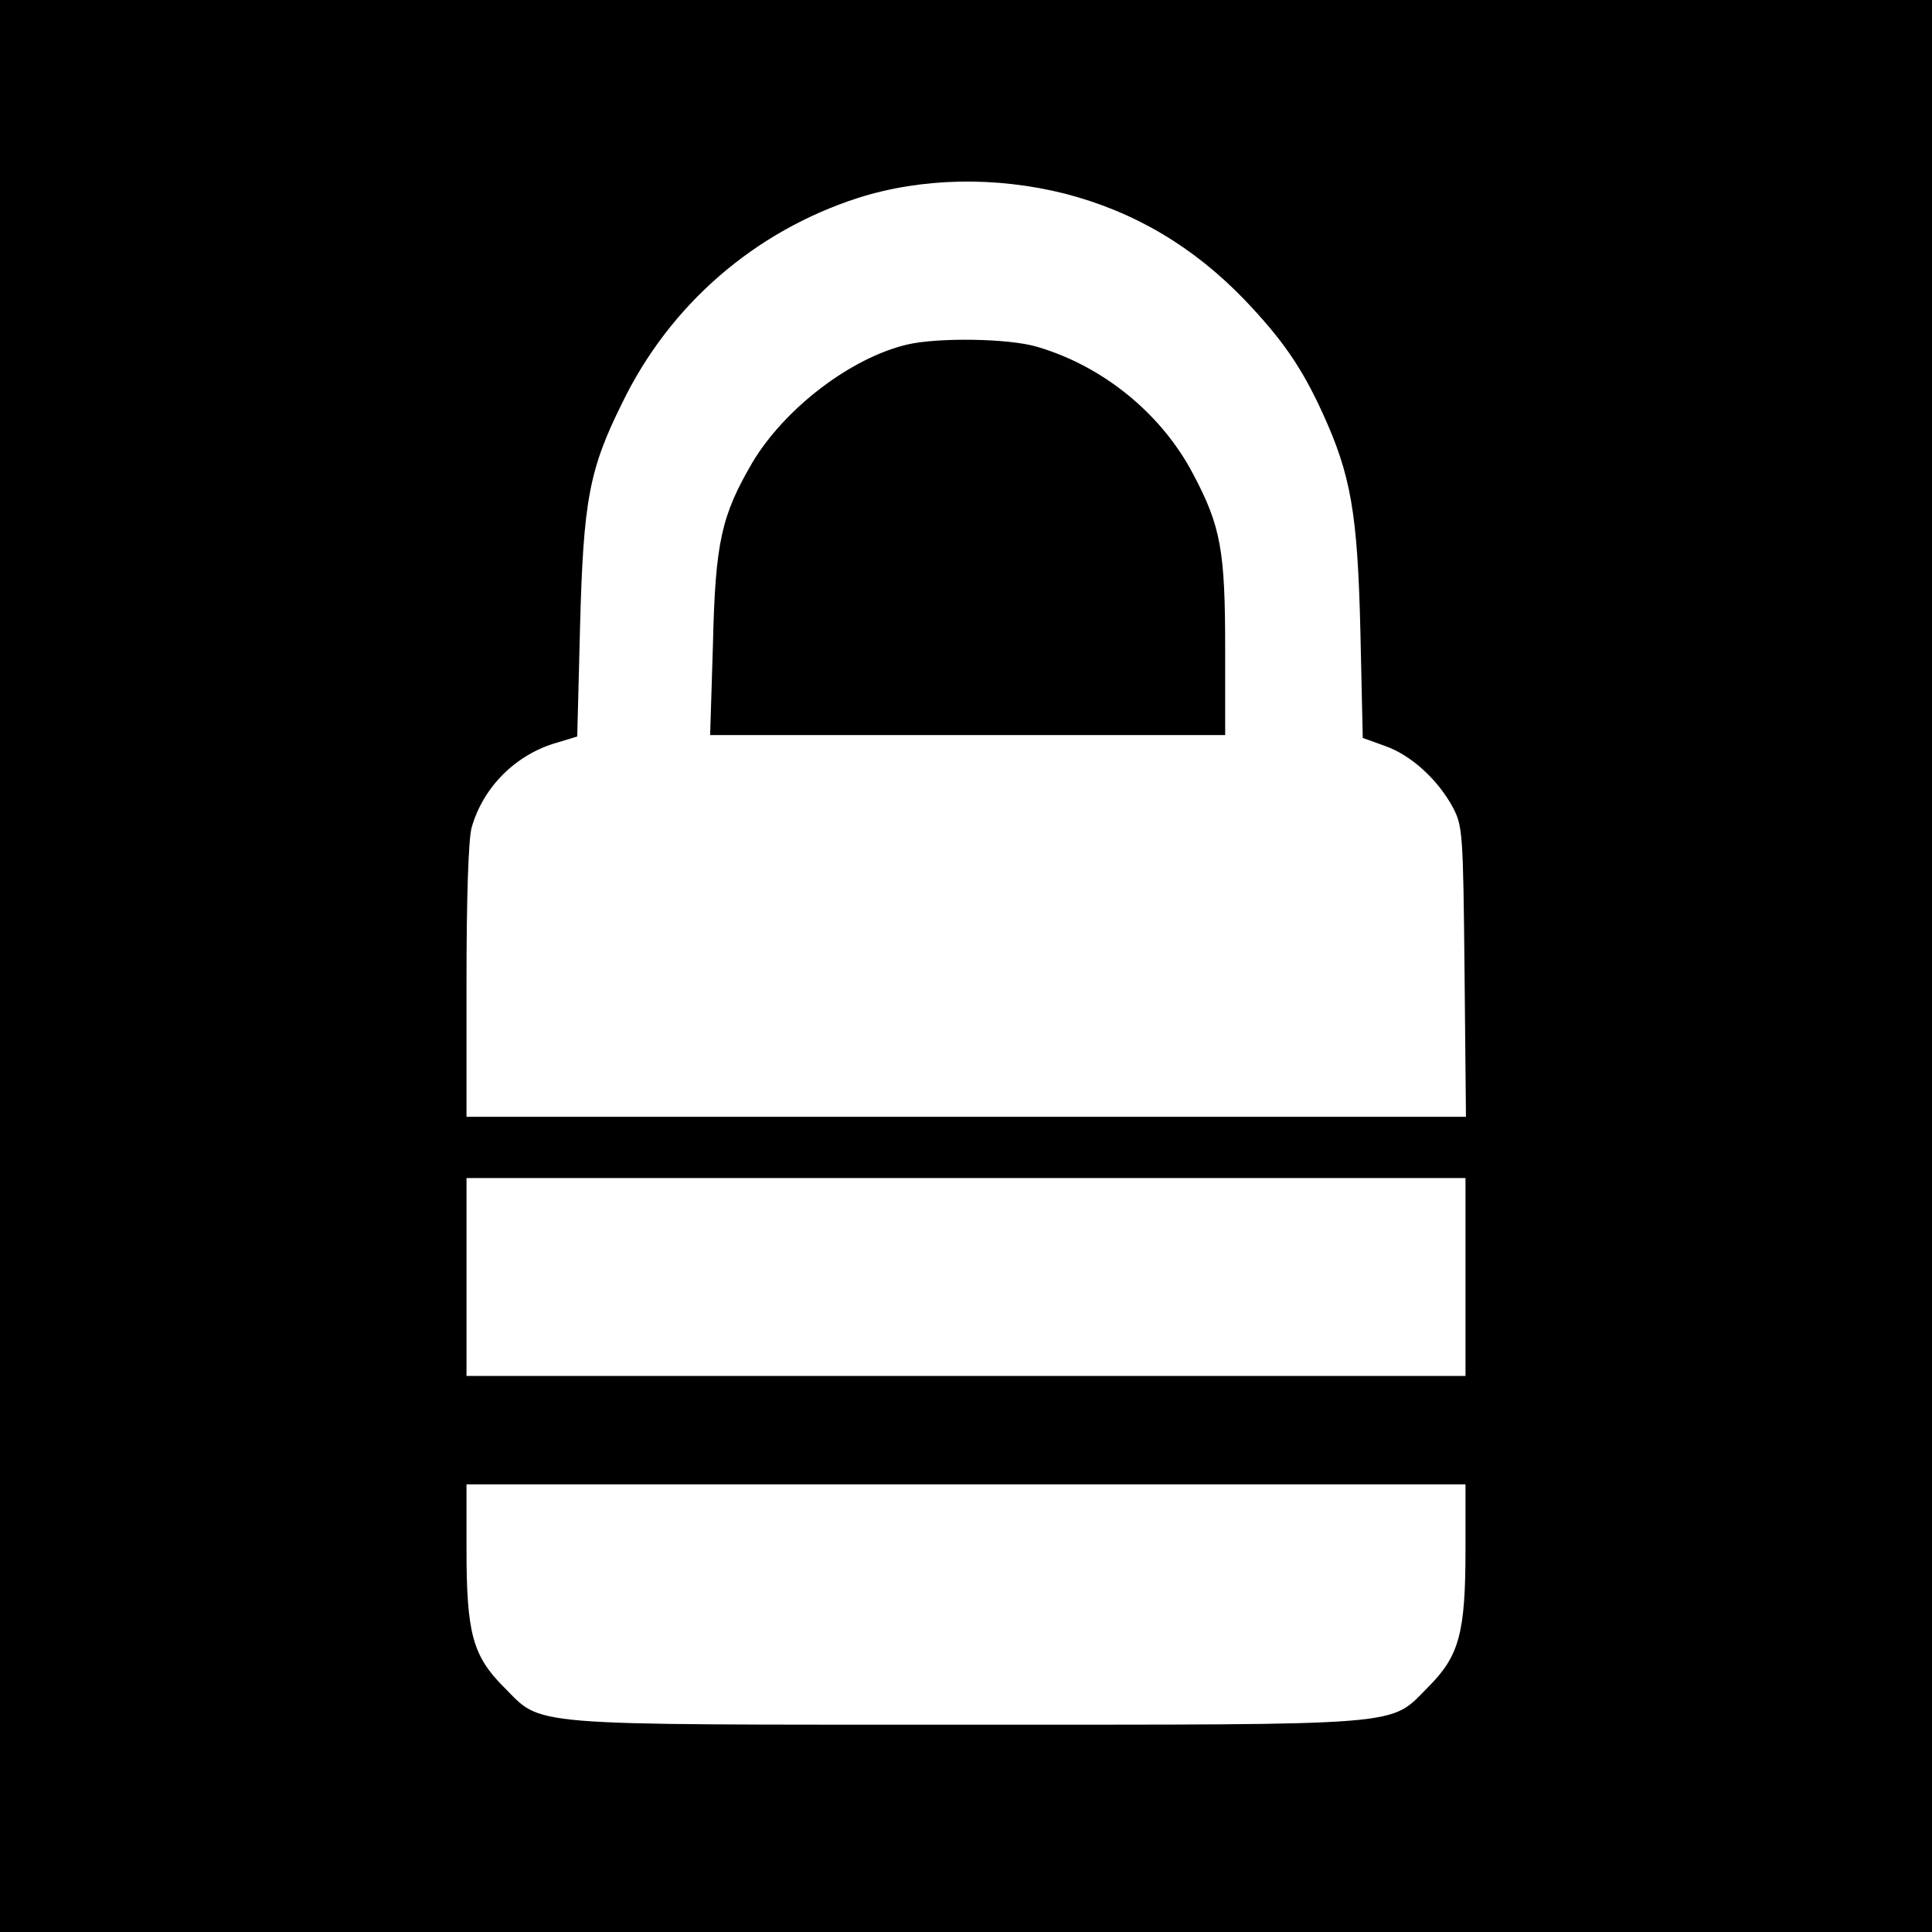 <?xml version="1.0" standalone="no"?>
<!DOCTYPE svg PUBLIC "-//W3C//DTD SVG 20010904//EN"
 "http://www.w3.org/TR/2001/REC-SVG-20010904/DTD/svg10.dtd">
<svg version="1.0" xmlns="http://www.w3.org/2000/svg"
 width="410pt" height="410pt" viewBox="0 0 410 410"
 preserveAspectRatio="xMidYMid meet">
<g transform="translate(0,410) scale(0.1,-0.1)"
fill="#000000" stroke="none">
<path d="M0 2050 l0 -2050 2050 0 2050 0 0 2050 0 2050 -2050 0 -2050 0 0
-2050z m2260 1639 c147 -38 272 -112 381 -225 80 -84 121 -143 165 -239 61
-133 75 -213 81 -466 l5 -225 47 -17 c55 -19 112 -71 144 -130 21 -40 22 -53
25 -349 l3 -308 -1060 0 -1061 0 0 288 c0 175 4 302 11 326 24 85 93 155 181
180 l43 13 6 234 c7 266 19 332 89 473 101 209 281 365 501 436 135 43 292 46
439 9z m850 -2299 l0 -210 -1060 0 -1060 0 0 210 0 210 1060 0 1060 0 0 -210z
m0 -578 c0 -177 -13 -226 -79 -292 -84 -84 -31 -80 -981 -80 -950 0 -897 -4
-981 80 -66 66 -79 115 -79 292 l0 138 1060 0 1060 0 0 -138z"/>
<path d="M1926 3369 c-120 -28 -260 -135 -329 -250 -66 -113 -79 -169 -84
-386 l-6 -193 547 0 546 0 0 183 c0 208 -9 260 -68 371 -67 128 -191 229 -331
270 -60 18 -210 20 -275 5z"/>
</g>
</svg>
